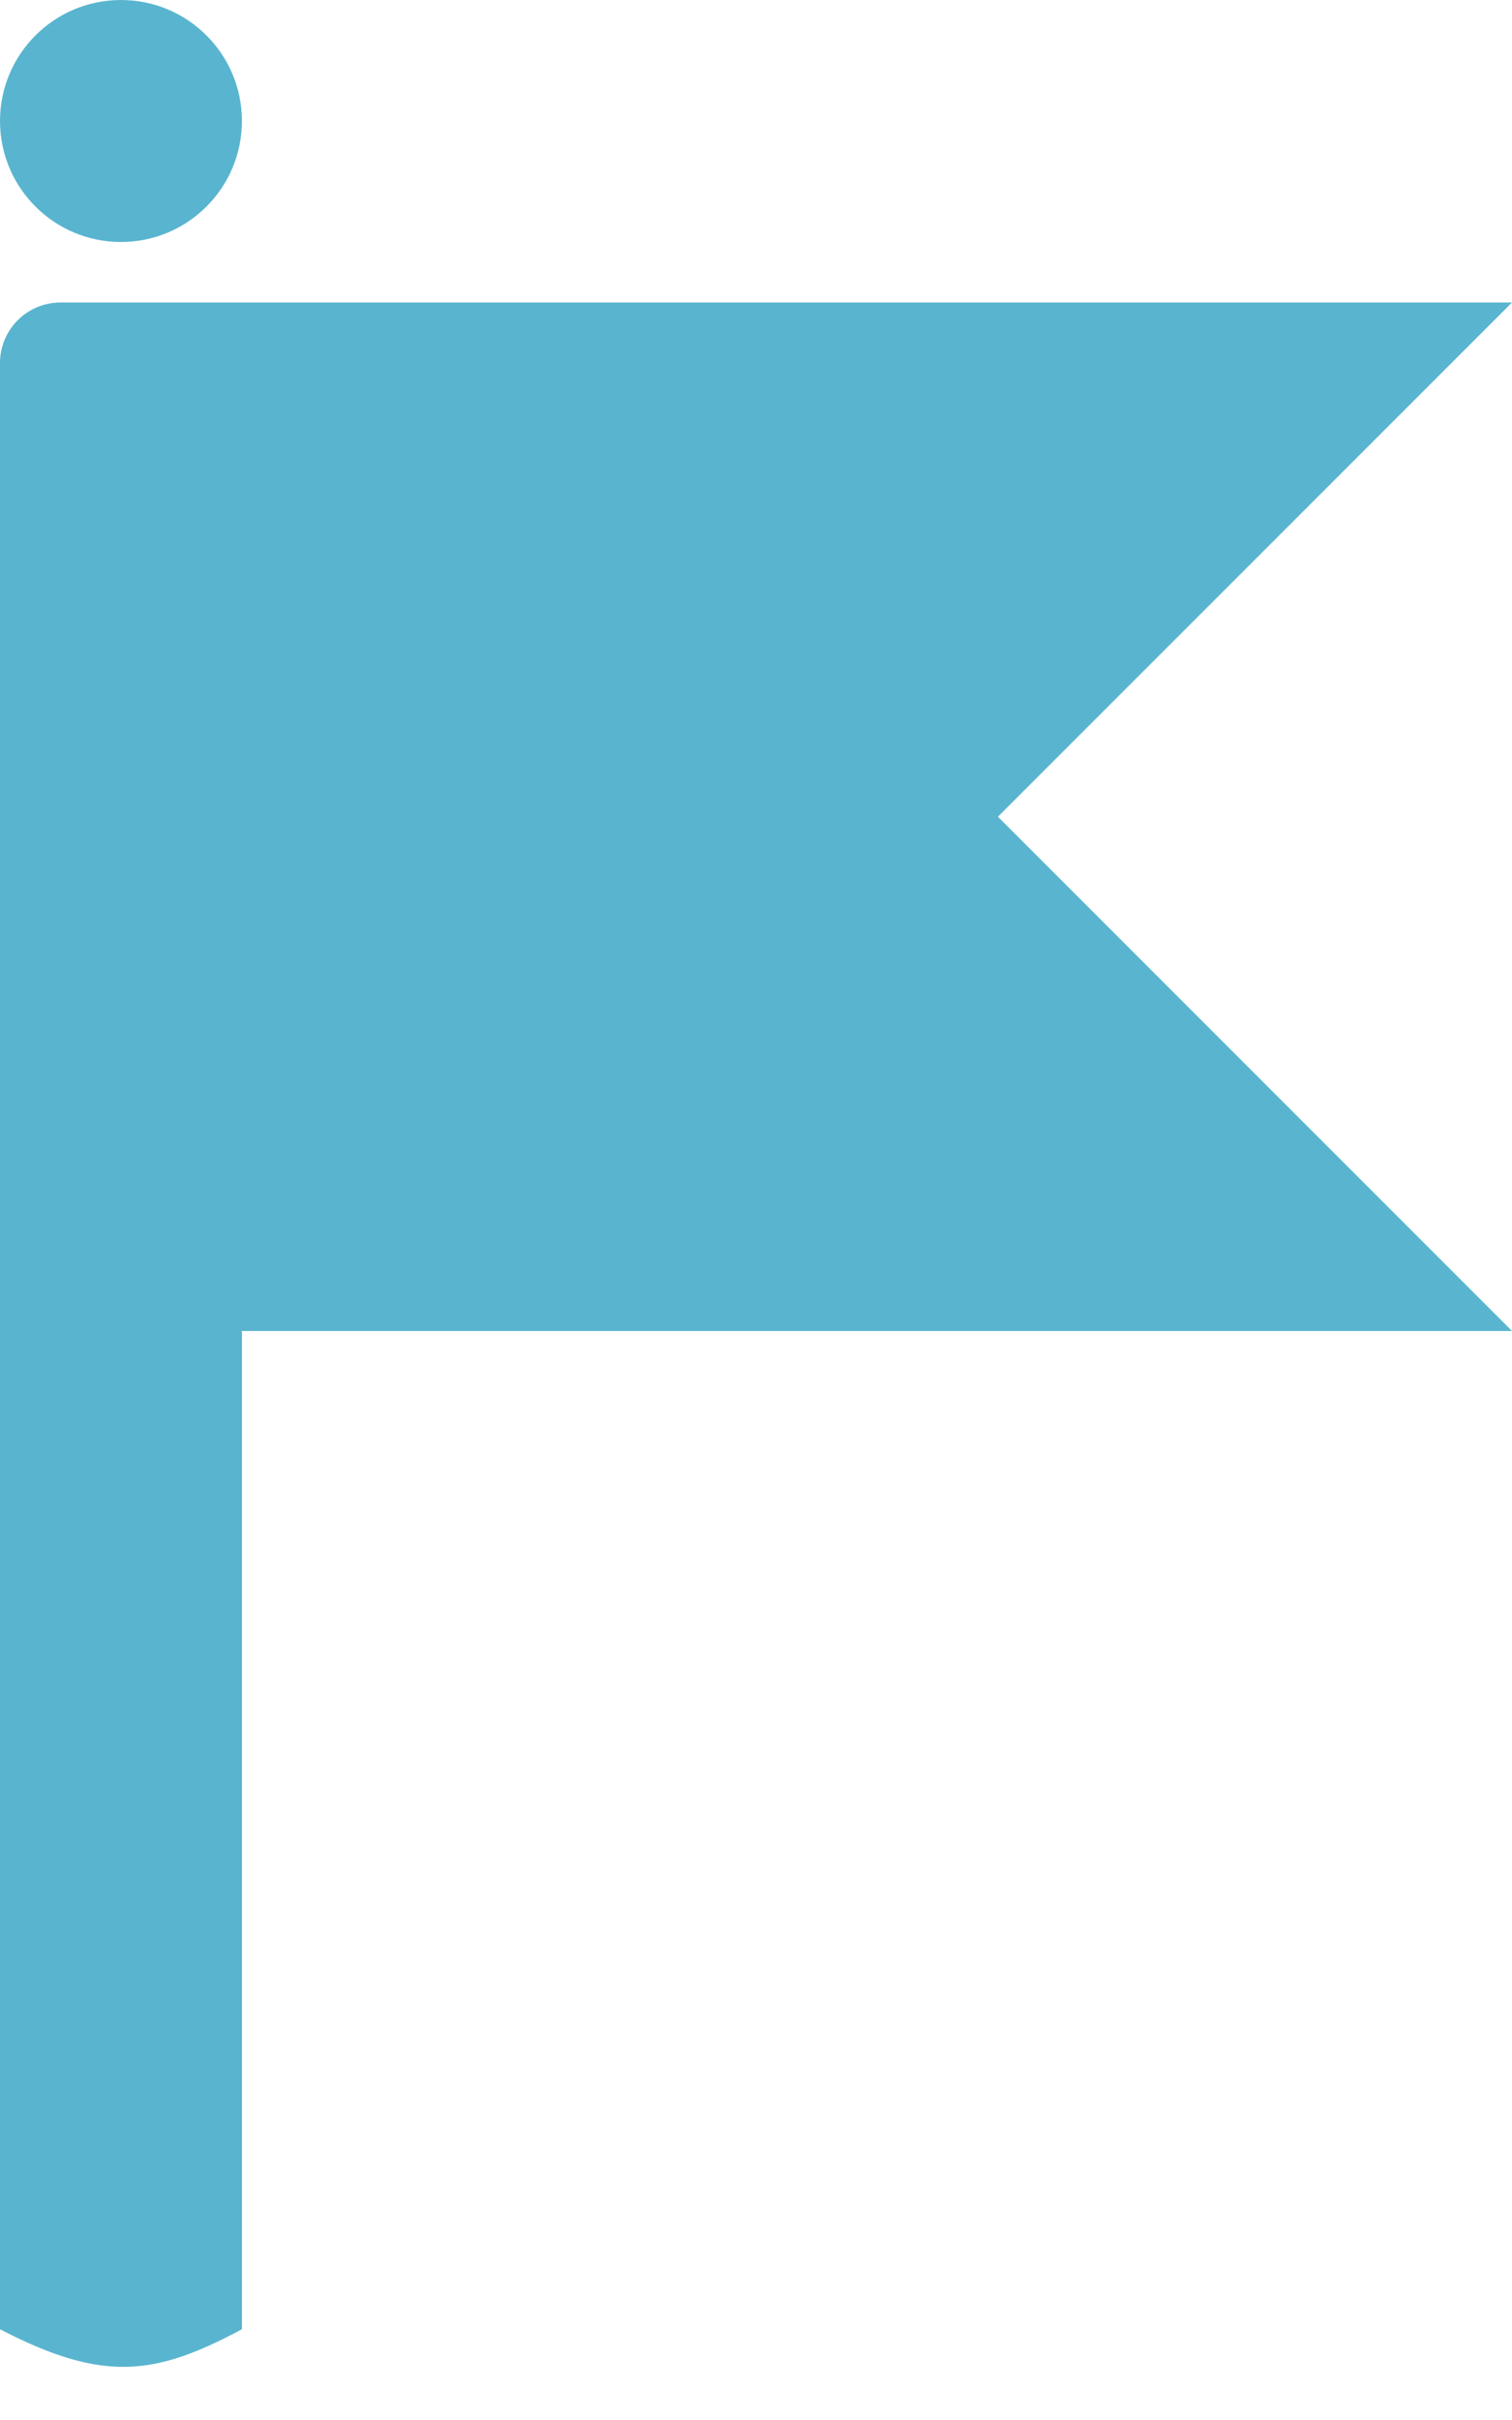<?xml version="1.0" encoding="UTF-8"?> <svg xmlns="http://www.w3.org/2000/svg" width="25" height="40" viewBox="0 0 25 40" fill="none"> <g filter="url(#filter0_d)"> <path d="M0 5V37.5C1.704 38.385 2.561 38.271 4 37.5V21H25L16.5 12.5L25 4H1C0.448 4 0 4.448 0 5Z" fill="#59B5CF"></path> </g> <circle cx="2" cy="2" r="2" fill="#59B5CF"></circle> <defs> <filter id="filter0_d" x="0" y="4" width="25" height="35.122" filterUnits="userSpaceOnUse" color-interpolation-filters="sRGB"> <feFlood flood-opacity="0" result="BackgroundImageFix"></feFlood> <feColorMatrix in="SourceAlpha" type="matrix" values="0 0 0 0 0 0 0 0 0 0 0 0 0 0 0 0 0 0 127 0" result="hardAlpha"></feColorMatrix> <feOffset dy="1"></feOffset> <feComposite in2="hardAlpha" operator="out"></feComposite> <feColorMatrix type="matrix" values="0 0 0 0 0.24 0 0 0 0 0.52 0 0 0 0 0.6 0 0 0 1 0"></feColorMatrix> <feBlend mode="normal" in2="BackgroundImageFix" result="effect1_dropShadow"></feBlend> <feBlend mode="normal" in="SourceGraphic" in2="effect1_dropShadow" result="shape"></feBlend> </filter> </defs> </svg> 